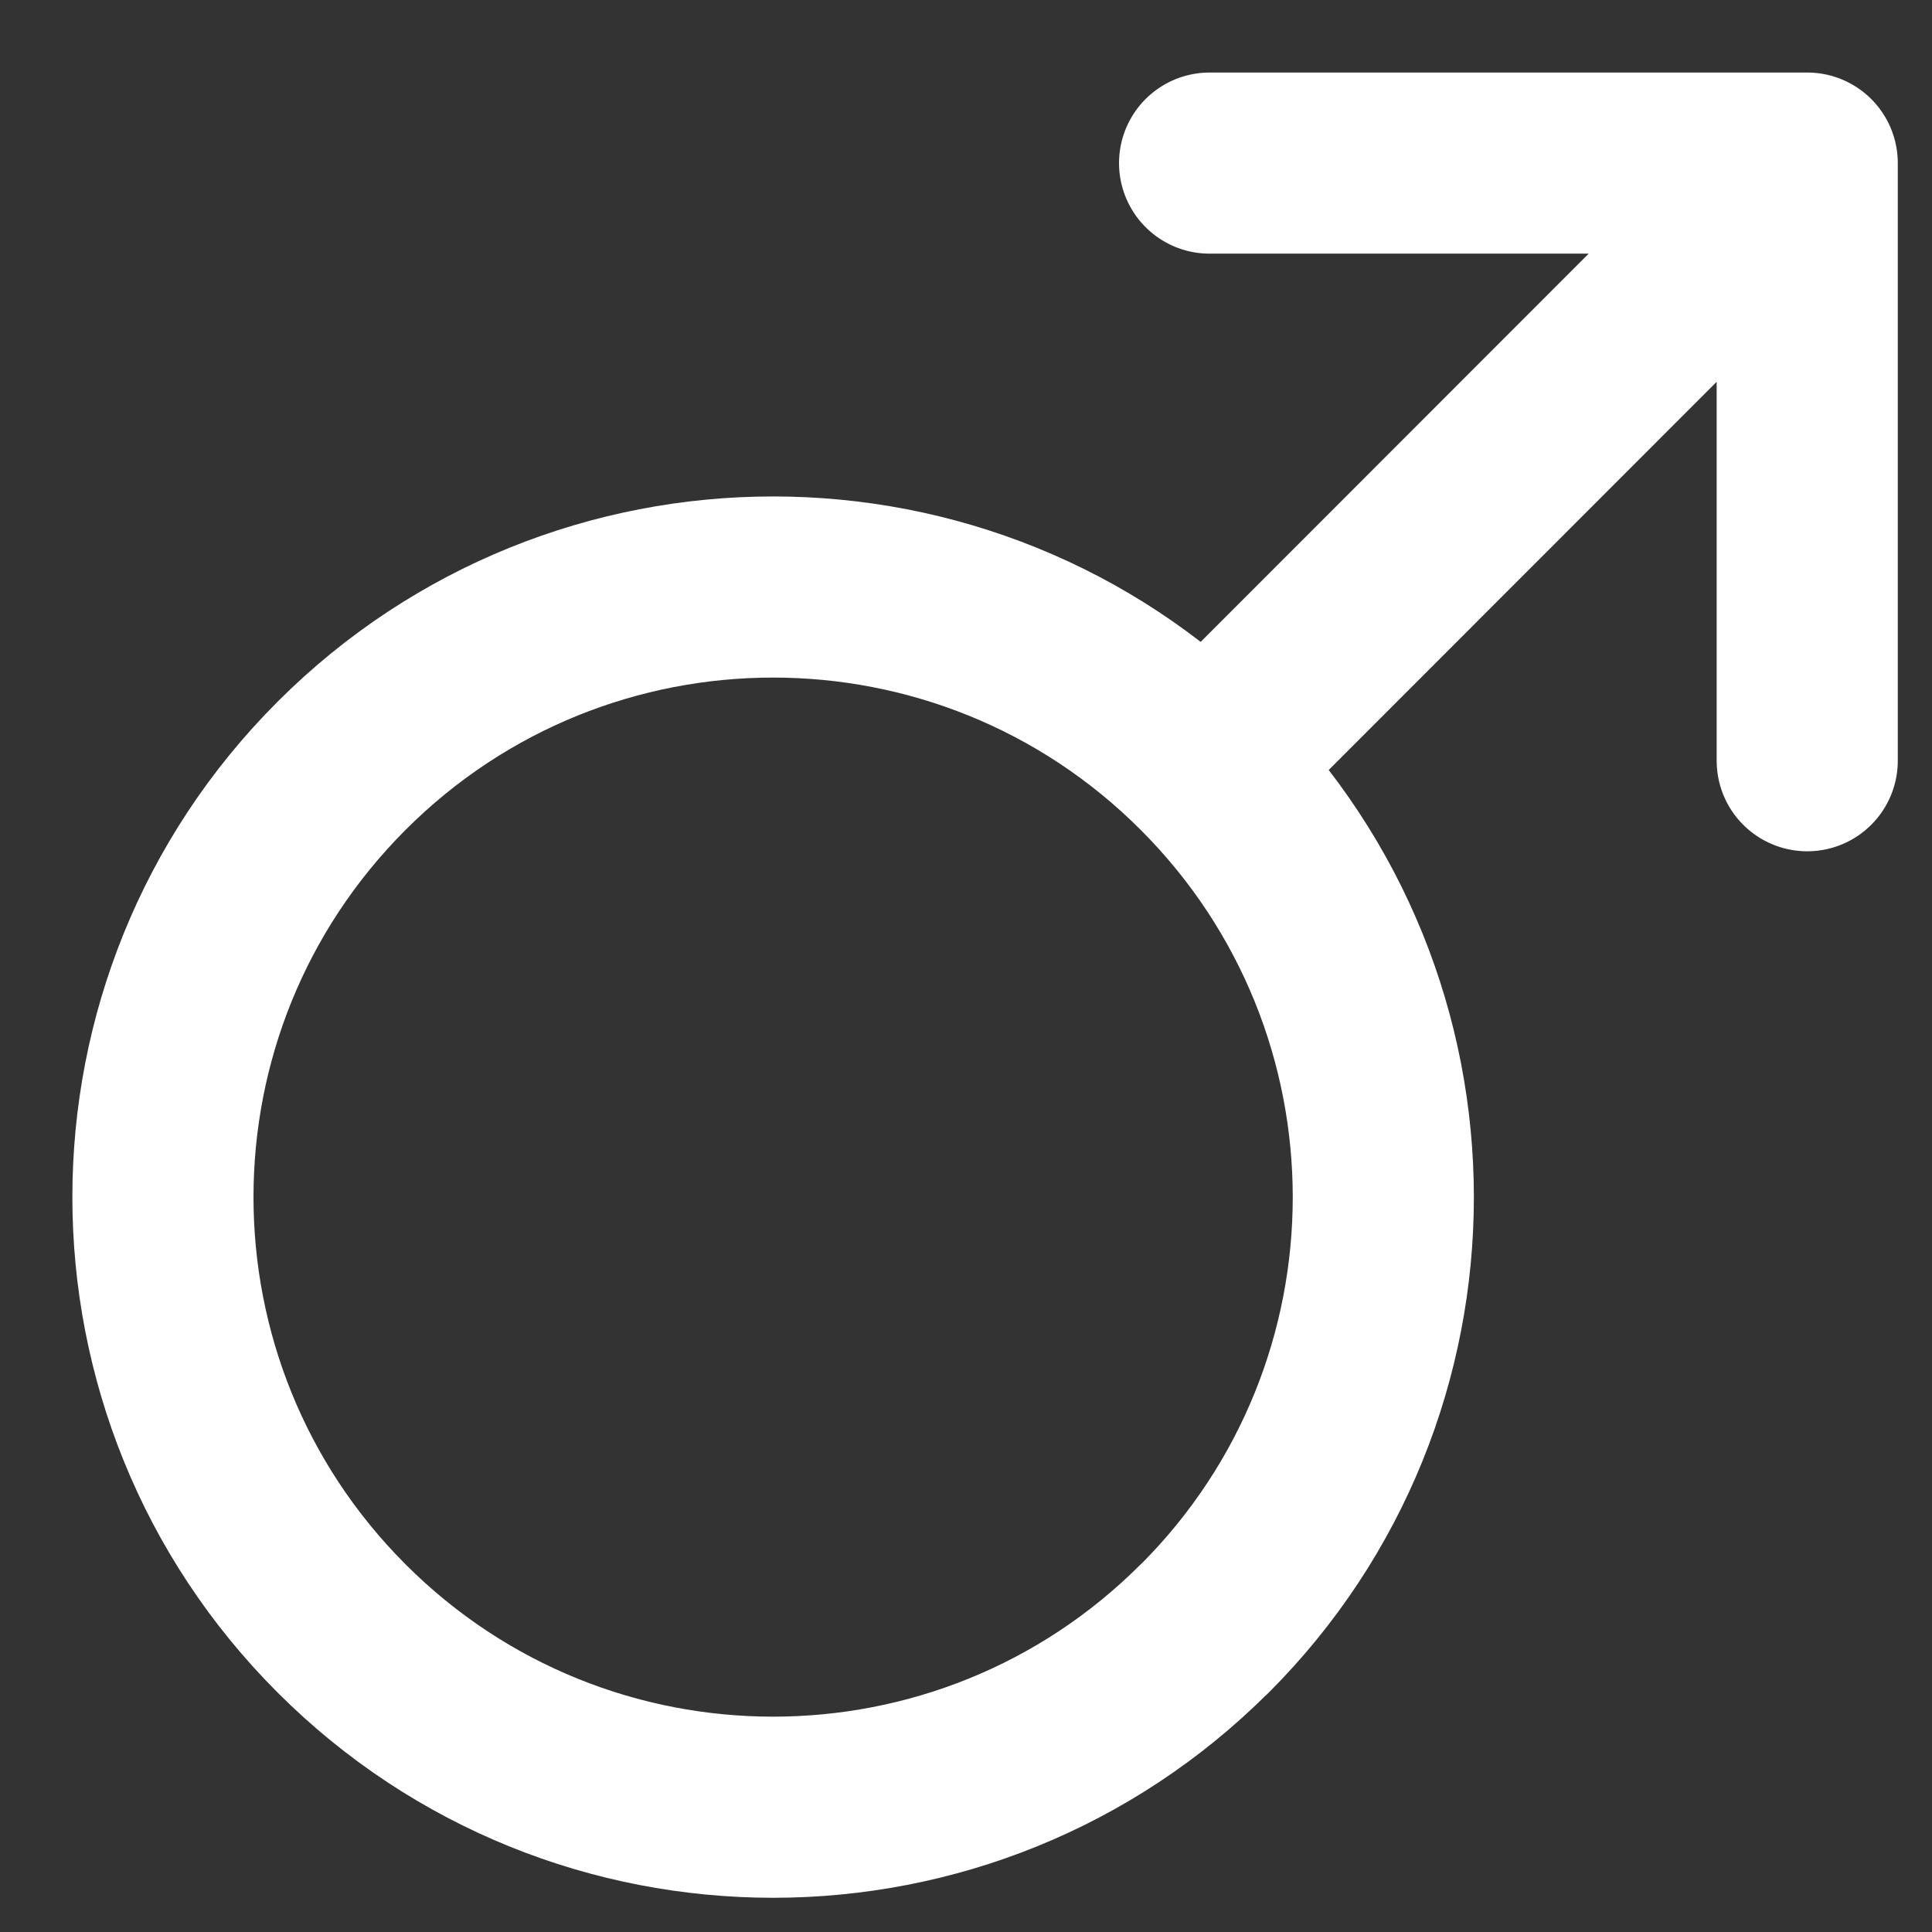 <svg xmlns="http://www.w3.org/2000/svg" width="12" height="12" viewBox="0 0 12 12">
    <rect x="0" y="0" width="12" height="12" fill="#333333" stroke="none"/>
    <g fill="none" fill-rule="evenodd" stroke-linecap="round" stroke-linejoin="round">
        <g stroke="#FFF" stroke-width="1.125">
            <g>
                <g>
                    <g>
                        <g>
                            <path d="M6.732 9.365c-1.48 1.48-3.88 1.48-5.36 0-1.48-1.48-1.48-3.879 0-5.359s3.88-1.48 5.36 0c1.48 1.48 1.48 3.88 0 5.36z" transform="translate(-4 -2) translate(4) translate(0 2) translate(.75 .75)"/>
                            <g>
                                <path d="M4.175.025L.65 3.552M.463.025L4.175.025 4.175 3.737" transform="translate(-4 -2) translate(4) translate(0 2) translate(.75 .75) translate(6.3 .238)"/>
                            </g>
                        </g>
                    </g>
                </g>
            </g>
        </g>
    </g>
</svg>
